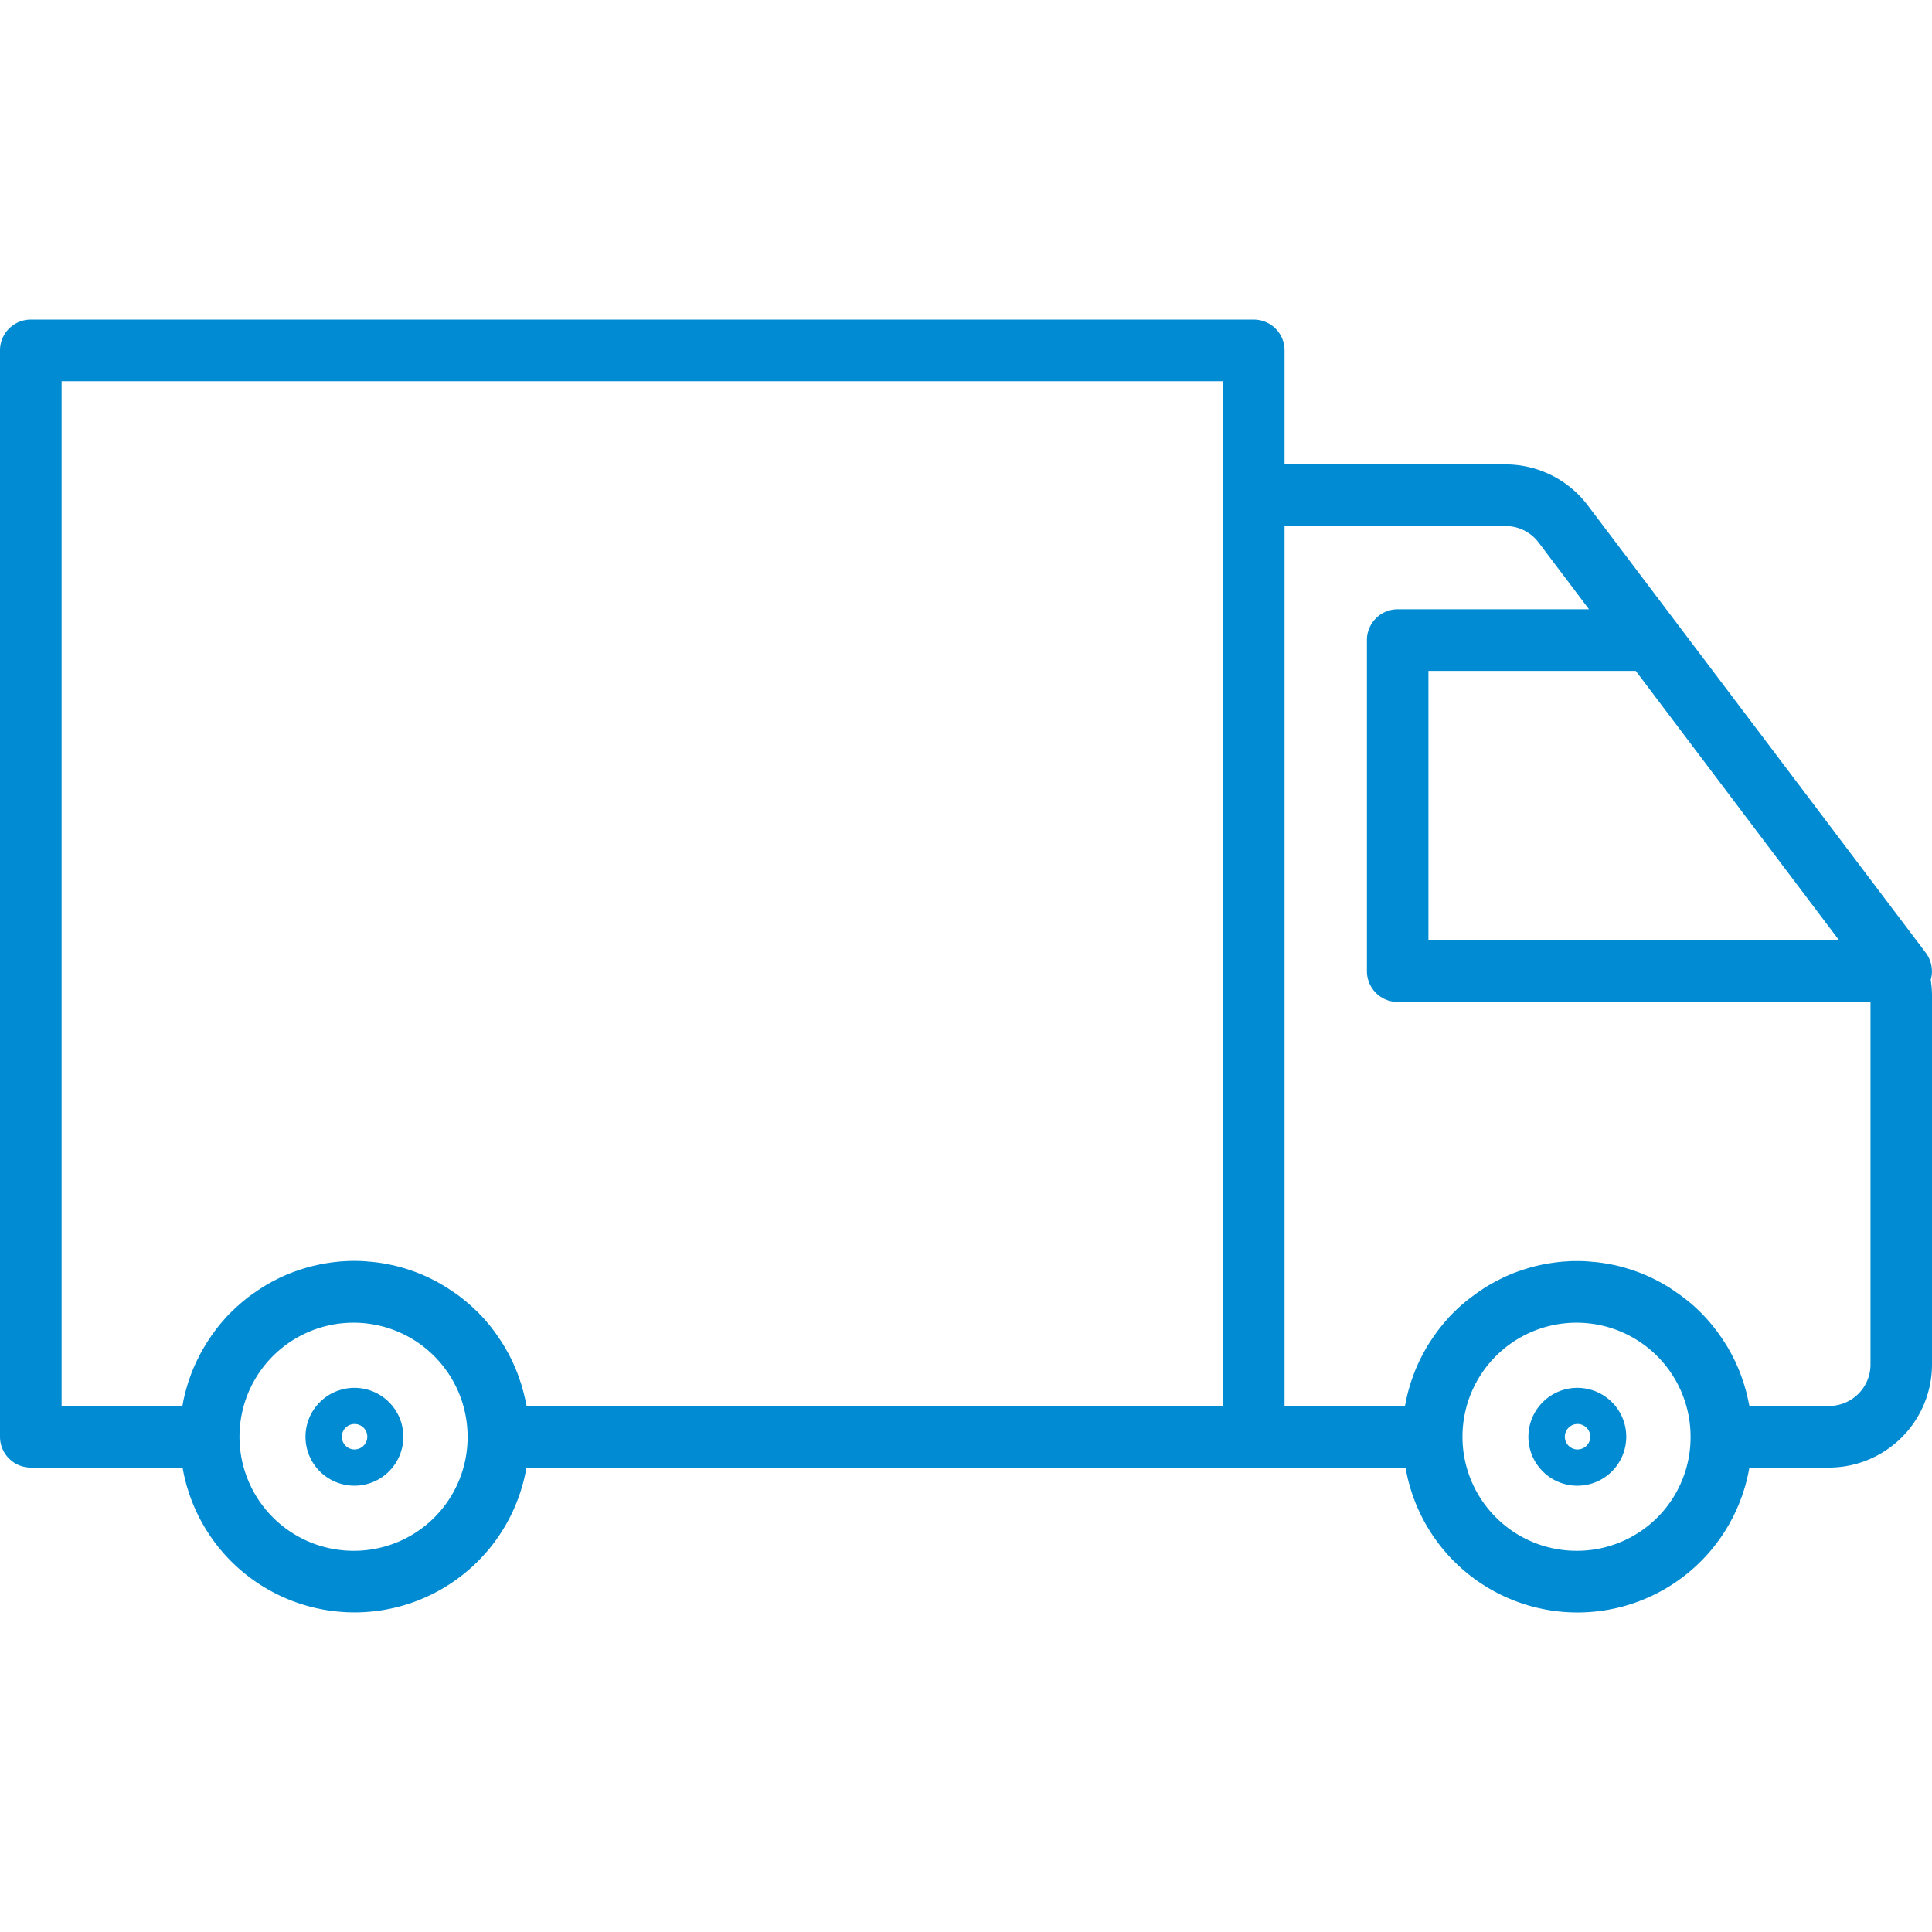 <?xml version="1.0" encoding="UTF-8" standalone="no"?>
<svg xmlns="http://www.w3.org/2000/svg" data-name="Ebene 1" id="Ebene_1" viewBox="0 0 510.24 510.24">
  <defs>
    <style>.cls-1{fill:#008bd2;}</style>
  </defs>
  <path class="cls-1" d="M93.63,366.53a12.92,12.92,0,1,0,12.89,12.92A12.91,12.91,0,0,0,93.63,366.53Zm0,16.27A3.36,3.36,0,1,1,97,379.45,3.37,3.37,0,0,1,93.63,382.8Z"/>
  <path class="cls-1" d="M416.61,366.53a12.92,12.92,0,1,0,12.88,12.92A12.91,12.91,0,0,0,416.61,366.53Zm0,16.27a3.36,3.36,0,1,1,3.38-3.35A3.37,3.37,0,0,1,416.61,382.8Z"/>
  <path class="cls-1" d="M509.9,258.78a8.15,8.15,0,0,0-1.31-7.16l-3.85-5.1,0,0h0L419.3,133.43a27.24,27.24,0,0,0-21.61-10.78H339.25V92.53a8.13,8.13,0,0,0-8.14-8.13H8.14A8.13,8.13,0,0,0,0,92.53V379.45a8.13,8.13,0,0,0,8.14,8.13H48.22a46.08,46.08,0,0,0,90.82,0H371.2a46.07,46.07,0,0,0,90.81,0H483.1a27.24,27.24,0,0,0,27.14-27.26V263A26.81,26.81,0,0,0,509.9,258.78Zm-24.15-10.39H377.25V177.18H432ZM16.27,100.67H323V371.31H139.05c0-.22-.09-.44-.13-.66l-.18-.93c-.09-.41-.19-.83-.29-1.24s-.14-.59-.22-.89-.24-.86-.36-1.28c-.08-.27-.15-.54-.24-.8-.16-.51-.33-1-.51-1.52-.06-.18-.11-.35-.18-.53-.24-.66-.5-1.32-.77-2-.09-.22-.19-.43-.29-.64-.19-.44-.38-.88-.59-1.31-.12-.27-.25-.52-.38-.78s-.38-.76-.58-1.13-.29-.54-.44-.81l-.6-1.05-.49-.8c-.21-.34-.42-.67-.64-1l-.52-.78c-.23-.33-.46-.66-.7-1l-.54-.75c-.25-.33-.51-.65-.77-1l-.54-.67c-.3-.37-.61-.72-.92-1.07-.15-.18-.3-.36-.46-.53-.46-.51-.94-1-1.43-1.51l-.46-.44-1.06-1-.63-.56-.95-.83-.71-.58c-.31-.25-.62-.5-.94-.74l-.75-.56-1-.69-.78-.53-1-.65c-.26-.16-.51-.33-.78-.48s-.72-.43-1.08-.63l-.76-.43-1.24-.64-.65-.33q-.94-.45-1.92-.87l-.39-.16c-.53-.22-1.06-.43-1.6-.63l-.74-.26-1.29-.44-.84-.26-1.24-.35-.88-.23-1.24-.28-.91-.19-1.26-.23-.91-.14c-.44-.07-.88-.12-1.33-.18-.29,0-.57-.07-.86-.09-.5,0-1-.09-1.49-.12l-.74-.05q-1.11-.06-2.25-.06t-2.25.06l-.74.05c-.49,0-1,.07-1.48.12l-.87.09c-.44.06-.89.11-1.33.18l-.9.14-1.27.23-.91.19-1.24.28-.88.23-1.24.35-.84.26-1.29.44-.74.26c-.54.2-1.07.41-1.6.63l-.39.16q-1,.42-1.92.87l-.64.33c-.42.21-.84.42-1.25.64l-.76.43q-.54.3-1.08.63c-.26.15-.52.32-.78.48l-1,.65-.77.53-1,.69-.75.56c-.32.24-.63.49-.94.74l-.71.58c-.32.27-.63.55-.94.83l-.64.56-1.06,1-.46.44c-.49.5-1,1-1.43,1.51-.16.17-.31.35-.46.53-.31.35-.62.7-.92,1.07l-.54.67c-.26.33-.52.65-.77,1l-.54.75c-.24.32-.47.65-.69,1l-.53.78c-.21.33-.43.66-.64,1l-.48.8c-.21.35-.41.7-.61,1.05s-.3.54-.44.81-.39.75-.57,1.13-.27.51-.39.78c-.21.43-.4.87-.59,1.31-.1.21-.19.42-.28.64-.28.65-.54,1.31-.78,2l-.18.53c-.18.5-.35,1-.51,1.52-.09.26-.16.53-.24.8-.12.42-.25.85-.36,1.28s-.15.59-.22.89-.2.83-.29,1.24l-.18.93c0,.22-.09.44-.13.66H16.27ZM93.63,409.56a30.12,30.12,0,1,1,29.86-30.11A30,30,0,0,1,93.63,409.56Zm323,0a30.12,30.12,0,1,1,29.85-30.11A30,30,0,0,1,416.61,409.56Zm66.49-38.25H462c0-.22-.09-.44-.13-.66s-.12-.62-.19-.93-.18-.83-.28-1.24-.14-.59-.22-.89-.24-.86-.37-1.29c-.08-.26-.15-.53-.23-.79-.16-.51-.34-1-.51-1.53-.07-.17-.12-.34-.18-.52q-.37-1-.78-2c-.09-.21-.19-.41-.28-.62-.19-.45-.39-.89-.59-1.33l-.39-.77-.57-1.13-.45-.8c-.19-.36-.39-.71-.6-1.06l-.48-.79-.65-1-.52-.77-.7-1-.53-.73-.78-1-.53-.66c-.31-.37-.63-.74-.95-1.1l-.43-.5c-.47-.51-.95-1-1.44-1.51l-.42-.41c-.36-.36-.72-.71-1.1-1.05l-.61-.55c-.32-.28-.64-.57-1-.84l-.69-.56-1-.77-.73-.54-1-.71-.75-.51-1-.67-.77-.47c-.36-.22-.73-.43-1.1-.64l-.74-.41c-.42-.23-.85-.45-1.27-.66l-.62-.31c-.63-.31-1.28-.6-1.93-.88l-.35-.14c-.54-.23-1.08-.45-1.63-.65l-.73-.26-1.31-.44-.83-.25c-.41-.13-.83-.25-1.25-.36l-.87-.23-1.25-.29-.9-.18-1.27-.23-.9-.14c-.44-.07-.89-.12-1.34-.18-.28,0-.57-.07-.86-.09-.49,0-1-.09-1.49-.12l-.73-.05q-1.12-.06-2.25-.06c-.76,0-1.51,0-2.26.06l-.73.05c-.5,0-1,.07-1.49.12-.29,0-.58.06-.86.09-.45.06-.9.11-1.34.18l-.9.14-1.27.23-.9.18-1.25.29-.87.23c-.42.11-.84.23-1.25.36l-.83.25-1.31.44-.72.26c-.56.2-1.1.42-1.64.65l-.35.14c-.65.28-1.3.57-1.93.88l-.61.31c-.43.21-.86.43-1.28.66l-.74.41c-.37.21-.74.42-1.1.64s-.51.31-.76.47-.7.44-1,.67l-.76.51-1,.71-.73.54-1,.77-.69.56c-.33.27-.65.56-1,.84l-.61.55c-.38.34-.74.69-1.1,1.05l-.42.41c-.49.49-1,1-1.44,1.51l-.43.5c-.32.36-.64.73-.95,1.1l-.53.66-.78,1-.53.73-.7,1-.52.77-.65,1-.48.79c-.21.35-.41.7-.6,1.06s-.3.53-.44.8-.39.75-.58,1.13l-.39.77c-.2.44-.4.88-.59,1.33-.09.21-.19.41-.28.62q-.4,1-.78,2c-.06.18-.11.35-.17.52-.18.51-.36,1-.52,1.53-.08.26-.15.53-.23.79-.13.43-.25.86-.37,1.29s-.14.59-.22.89-.19.83-.28,1.24-.13.62-.19.93-.09.44-.13.66H339.25V138.93h58.44a10.9,10.9,0,0,1,8.63,4.31l13.34,17.67H369.11A8.14,8.14,0,0,0,361,169v87.49a8.14,8.14,0,0,0,8.14,8.13H494v95.66A10.94,10.94,0,0,1,483.1,371.31Z"/>
</svg>
